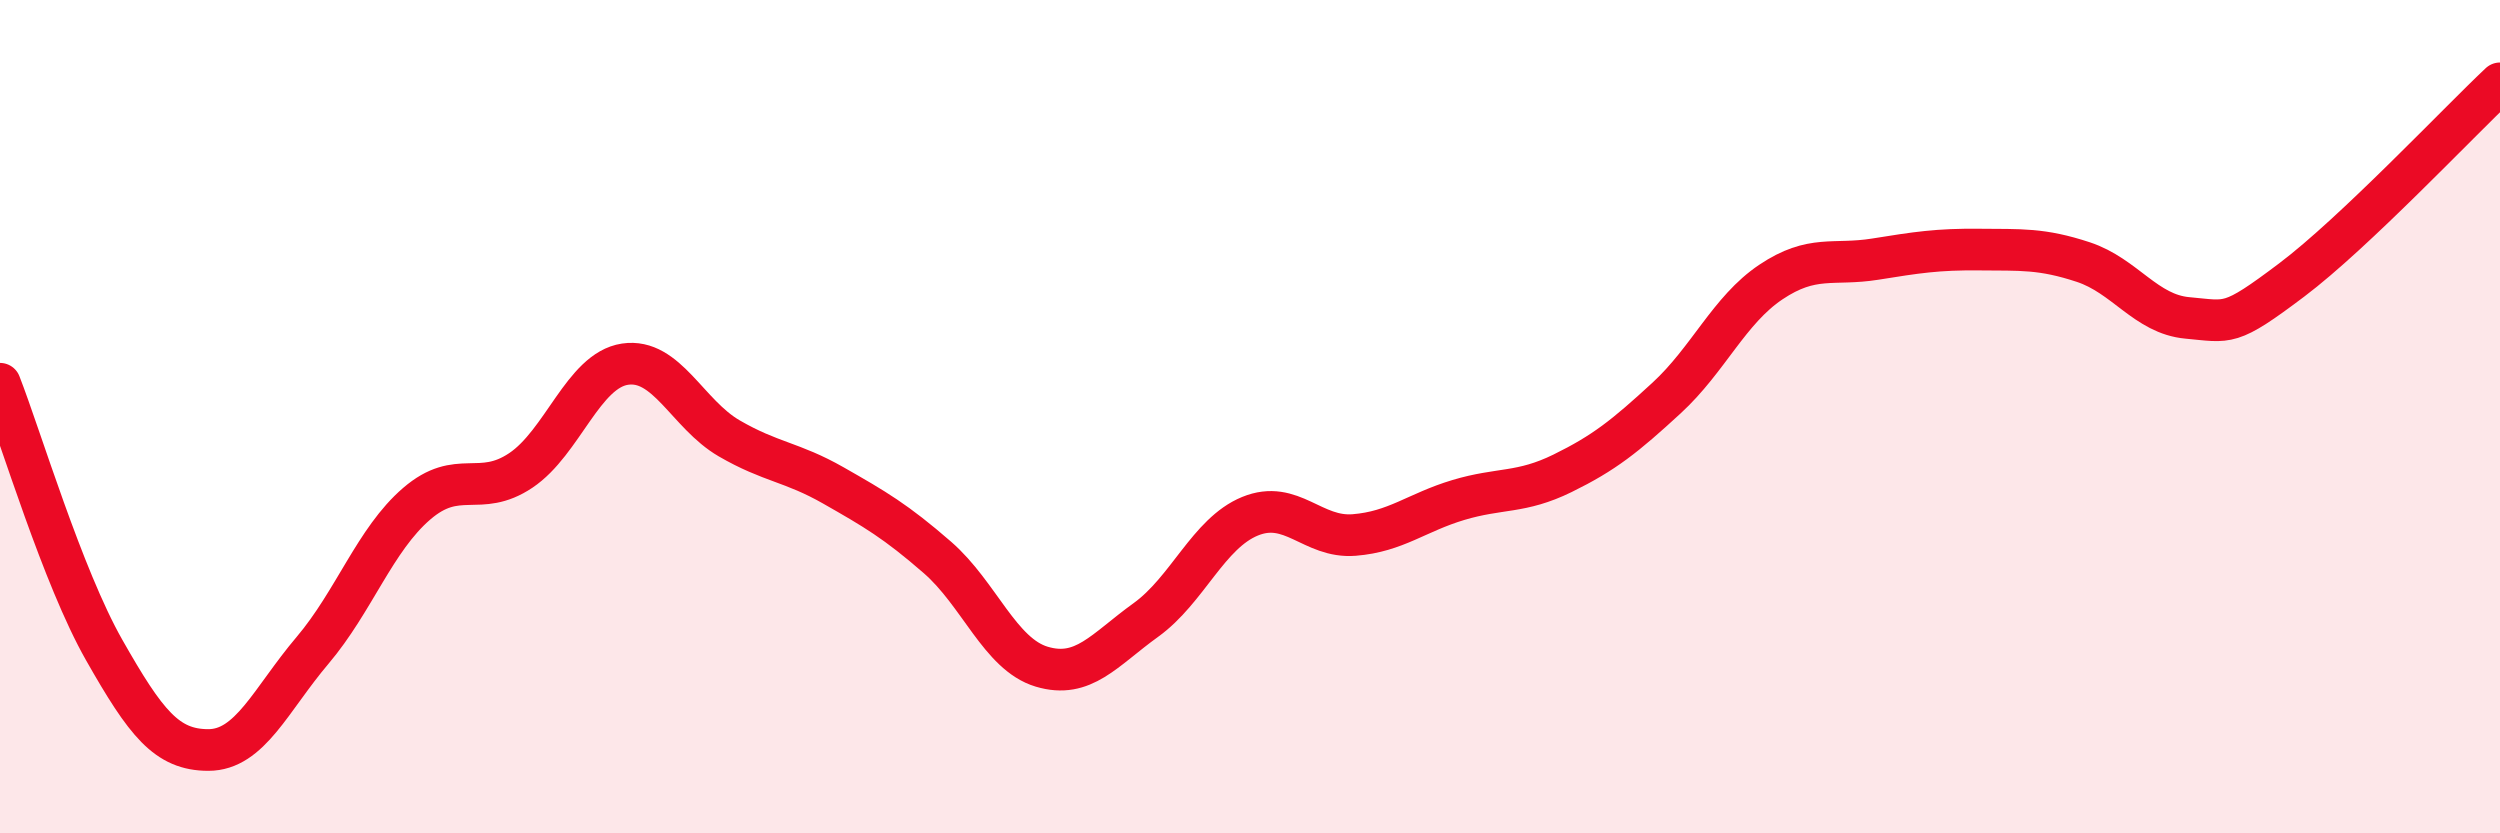 
    <svg width="60" height="20" viewBox="0 0 60 20" xmlns="http://www.w3.org/2000/svg">
      <path
        d="M 0,9.21 C 0.5,10.49 1.5,13.84 2.5,15.6 C 3.5,17.36 4,18 5,18 C 6,18 6.5,16.79 7.5,15.61 C 8.5,14.43 9,12.95 10,12.09 C 11,11.23 11.5,11.96 12.5,11.29 C 13.5,10.62 14,8.89 15,8.74 C 16,8.59 16.5,9.94 17.5,10.52 C 18.5,11.1 19,11.08 20,11.65 C 21,12.22 21.5,12.51 22.5,13.38 C 23.5,14.25 24,15.7 25,16 C 26,16.3 26.5,15.6 27.5,14.88 C 28.5,14.16 29,12.8 30,12.39 C 31,11.98 31.5,12.92 32.5,12.84 C 33.5,12.76 34,12.3 35,12 C 36,11.7 36.5,11.85 37.5,11.36 C 38.5,10.87 39,10.47 40,9.55 C 41,8.63 41.5,7.44 42.5,6.77 C 43.5,6.1 44,6.38 45,6.22 C 46,6.06 46.5,5.98 47.5,5.99 C 48.5,6 49,5.96 50,6.29 C 51,6.62 51.5,7.54 52.5,7.63 C 53.5,7.72 53.5,7.85 55,6.72 C 56.5,5.59 59,2.94 60,2L60 20L0 20Z"
        fill="#EB0A25"
        opacity="0.1"
        stroke-linecap="round"
        stroke-linejoin="round"
      />
      <path
        d="M 0,9.21 C 0.5,10.49 1.5,13.84 2.5,15.6 C 3.5,17.36 4,18 5,18 C 6,18 6.5,16.79 7.5,15.61 C 8.5,14.43 9,12.95 10,12.09 C 11,11.23 11.5,11.96 12.5,11.29 C 13.5,10.62 14,8.89 15,8.74 C 16,8.59 16.5,9.94 17.5,10.52 C 18.5,11.1 19,11.08 20,11.65 C 21,12.22 21.5,12.51 22.5,13.38 C 23.5,14.25 24,15.7 25,16 C 26,16.3 26.5,15.6 27.5,14.88 C 28.5,14.16 29,12.8 30,12.39 C 31,11.98 31.5,12.92 32.5,12.84 C 33.5,12.76 34,12.3 35,12 C 36,11.7 36.5,11.85 37.5,11.36 C 38.5,10.87 39,10.47 40,9.55 C 41,8.63 41.5,7.44 42.5,6.77 C 43.5,6.1 44,6.38 45,6.22 C 46,6.06 46.5,5.98 47.5,5.99 C 48.5,6 49,5.96 50,6.29 C 51,6.62 51.5,7.54 52.5,7.63 C 53.5,7.72 53.5,7.85 55,6.72 C 56.5,5.59 59,2.94 60,2"
        stroke="#EB0A25"
        stroke-width="1"
        fill="none"
        stroke-linecap="round"
        stroke-linejoin="round"
      />
    </svg>
  
